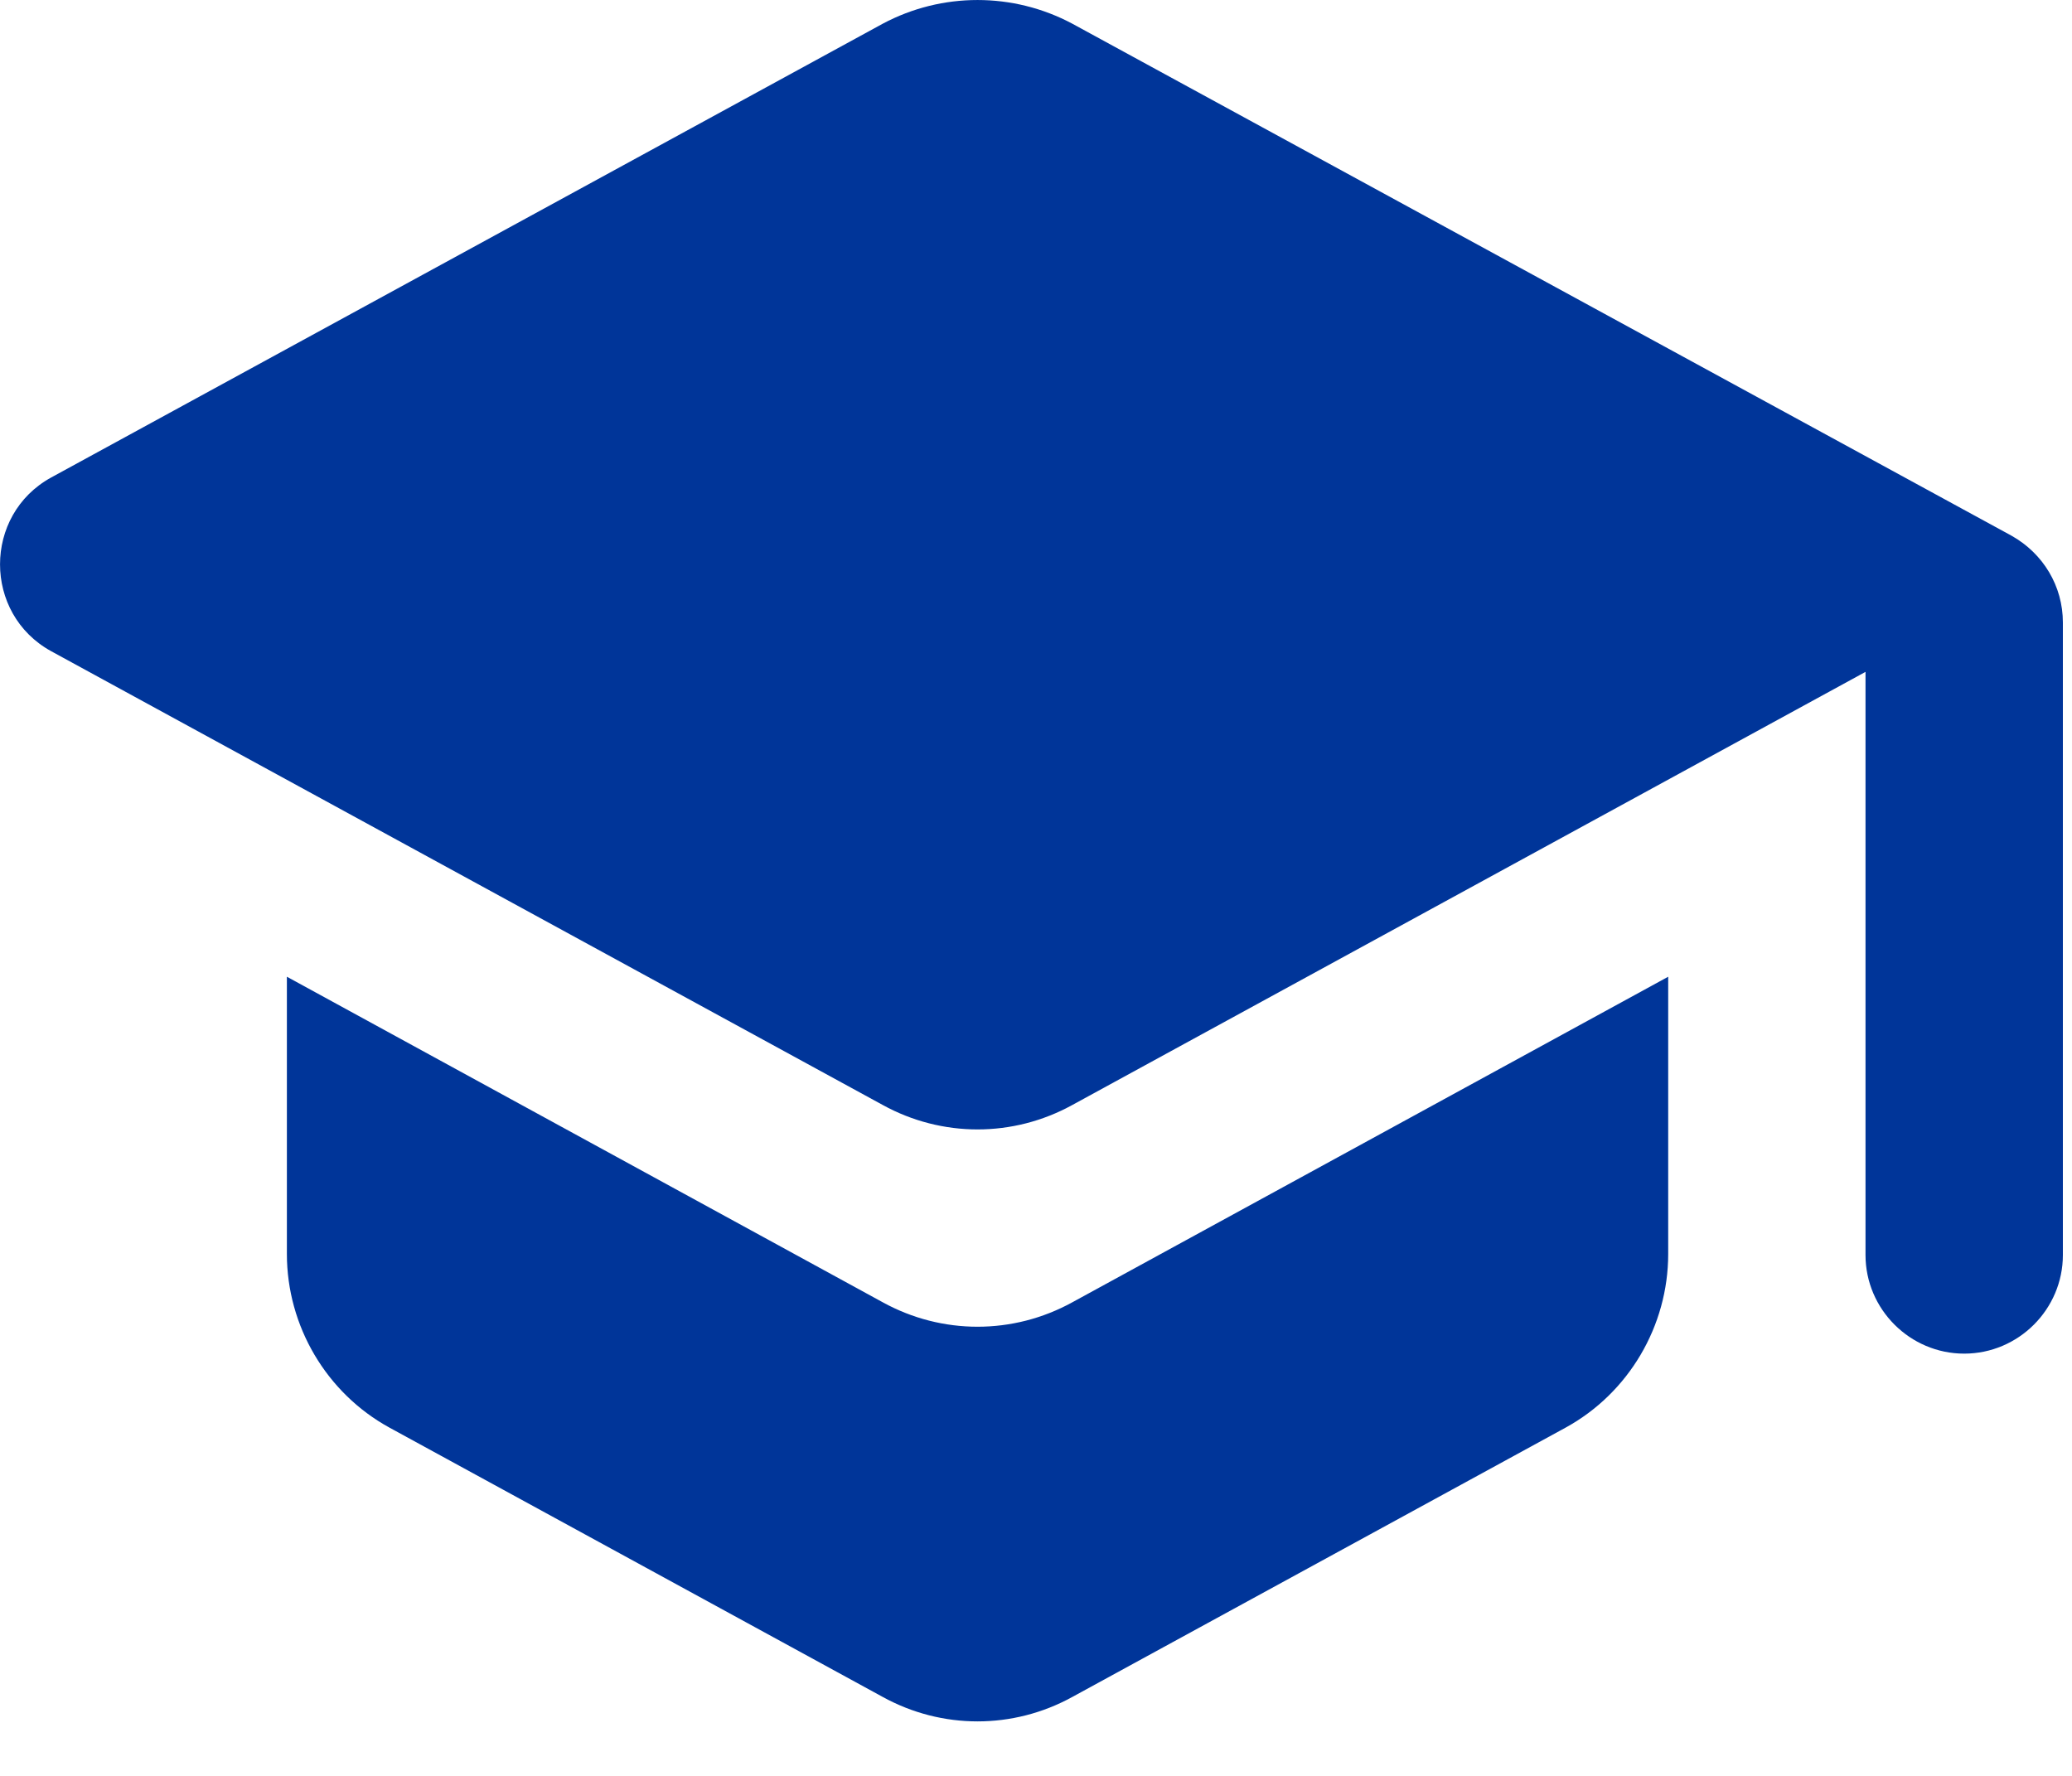 <?xml version="1.0" encoding="UTF-8"?> <svg xmlns="http://www.w3.org/2000/svg" width="35" height="30" viewBox="0 0 35 30" fill="none"><path d="M4.846 16.5V21.183C4.846 22.4 5.513 23.533 6.579 24.117L14.912 28.667C15.912 29.217 17.113 29.217 18.113 28.667L26.446 24.117C27.512 23.533 28.179 22.4 28.179 21.183V16.5L18.113 22C17.113 22.55 15.912 22.55 14.912 22L4.846 16.5ZM14.912 0.4L0.863 8.067C-0.287 8.7 -0.287 10.367 0.863 11L14.912 18.667C15.912 19.217 17.113 19.217 18.113 18.667L31.512 11.35V21.2C31.512 22.117 32.263 22.867 33.179 22.867C34.096 22.867 34.846 22.117 34.846 21.2V10.517C34.846 9.9 34.513 9.35 33.979 9.05L18.113 0.4C17.113 -0.133 15.912 -0.133 14.912 0.4Z" fill="#003599"></path></svg> 